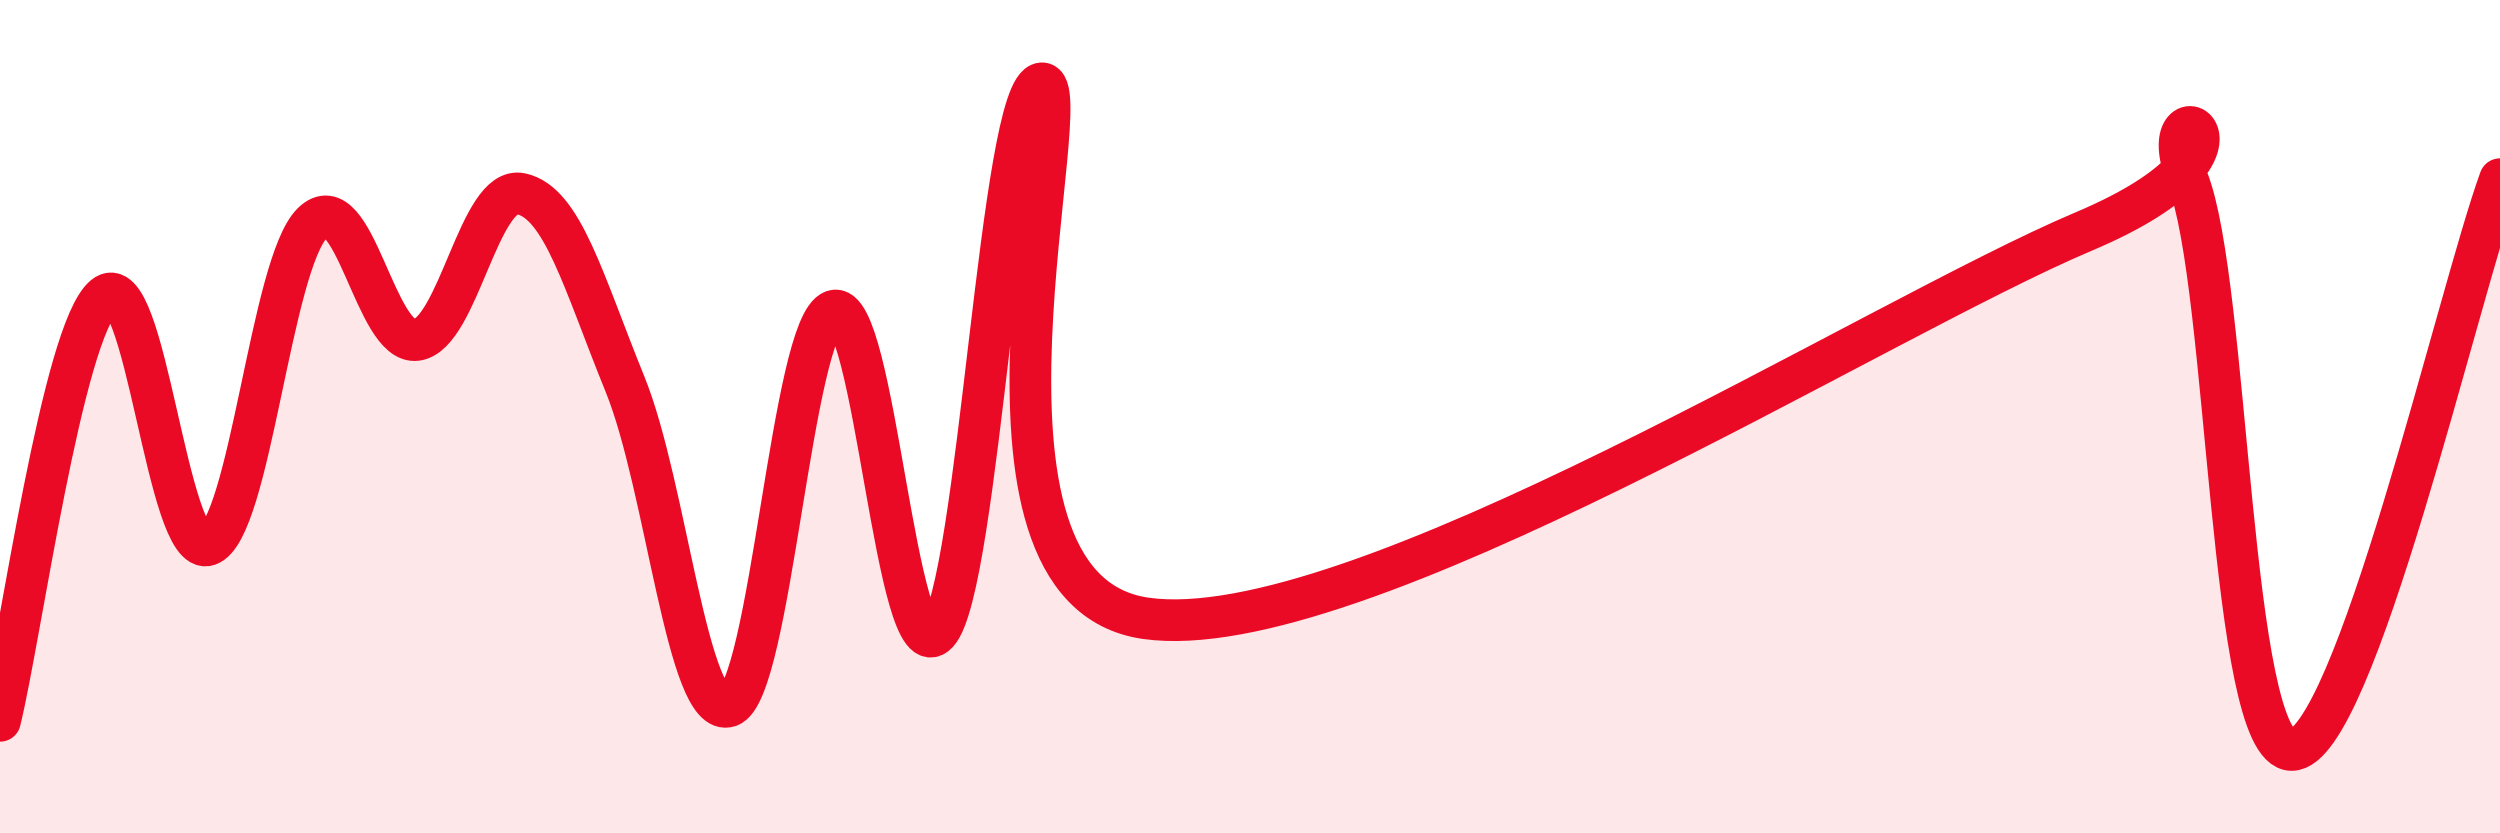 
    <svg width="60" height="20" viewBox="0 0 60 20" xmlns="http://www.w3.org/2000/svg">
      <path
        d="M 0,17.3 C 0.5,15.26 1.5,7.95 2.5,7.11 C 3.5,6.27 4,13.43 5,13.08 C 6,12.73 6.5,6.33 7.5,5.35 C 8.5,4.37 9,8.3 10,8.16 C 11,8.02 11.5,4.44 12.5,4.65 C 13.5,4.86 14,6.76 15,9.22 C 16,11.68 16.5,17.3 17.5,16.95 C 18.5,16.6 19,7.81 20,7.46 C 21,7.11 21.5,16.28 22.5,15.19 C 23.5,14.1 24,2.07 25,2 C 26,1.93 22.5,14.13 27.5,14.84 C 32.5,15.55 45,7.67 50,5.56 C 55,3.45 51.5,1.81 52.5,4.3 C 53.5,6.79 53.5,18 55,18 C 56.5,18 59,7.04 60,4.3L60 20L0 20Z"
        fill="#EB0A25"
        opacity="0.1"
        stroke-linecap="round"
        stroke-linejoin="round"
      />
      <path
        d="M 0,17.3 C 0.5,15.26 1.5,7.95 2.5,7.11 C 3.5,6.27 4,13.43 5,13.08 C 6,12.73 6.5,6.33 7.5,5.35 C 8.5,4.37 9,8.3 10,8.16 C 11,8.02 11.5,4.44 12.5,4.65 C 13.5,4.86 14,6.76 15,9.22 C 16,11.68 16.5,17.3 17.5,16.95 C 18.5,16.6 19,7.81 20,7.46 C 21,7.11 21.5,16.28 22.5,15.19 C 23.5,14.1 24,2.07 25,2 C 26,1.93 22.5,14.13 27.5,14.84 C 32.5,15.55 45,7.67 50,5.56 C 55,3.45 51.5,1.81 52.5,4.3 C 53.5,6.79 53.5,18 55,18 C 56.5,18 59,7.04 60,4.3"
        stroke="#EB0A25"
        stroke-width="1"
        fill="none"
        stroke-linecap="round"
        stroke-linejoin="round"
      />
    </svg>
  